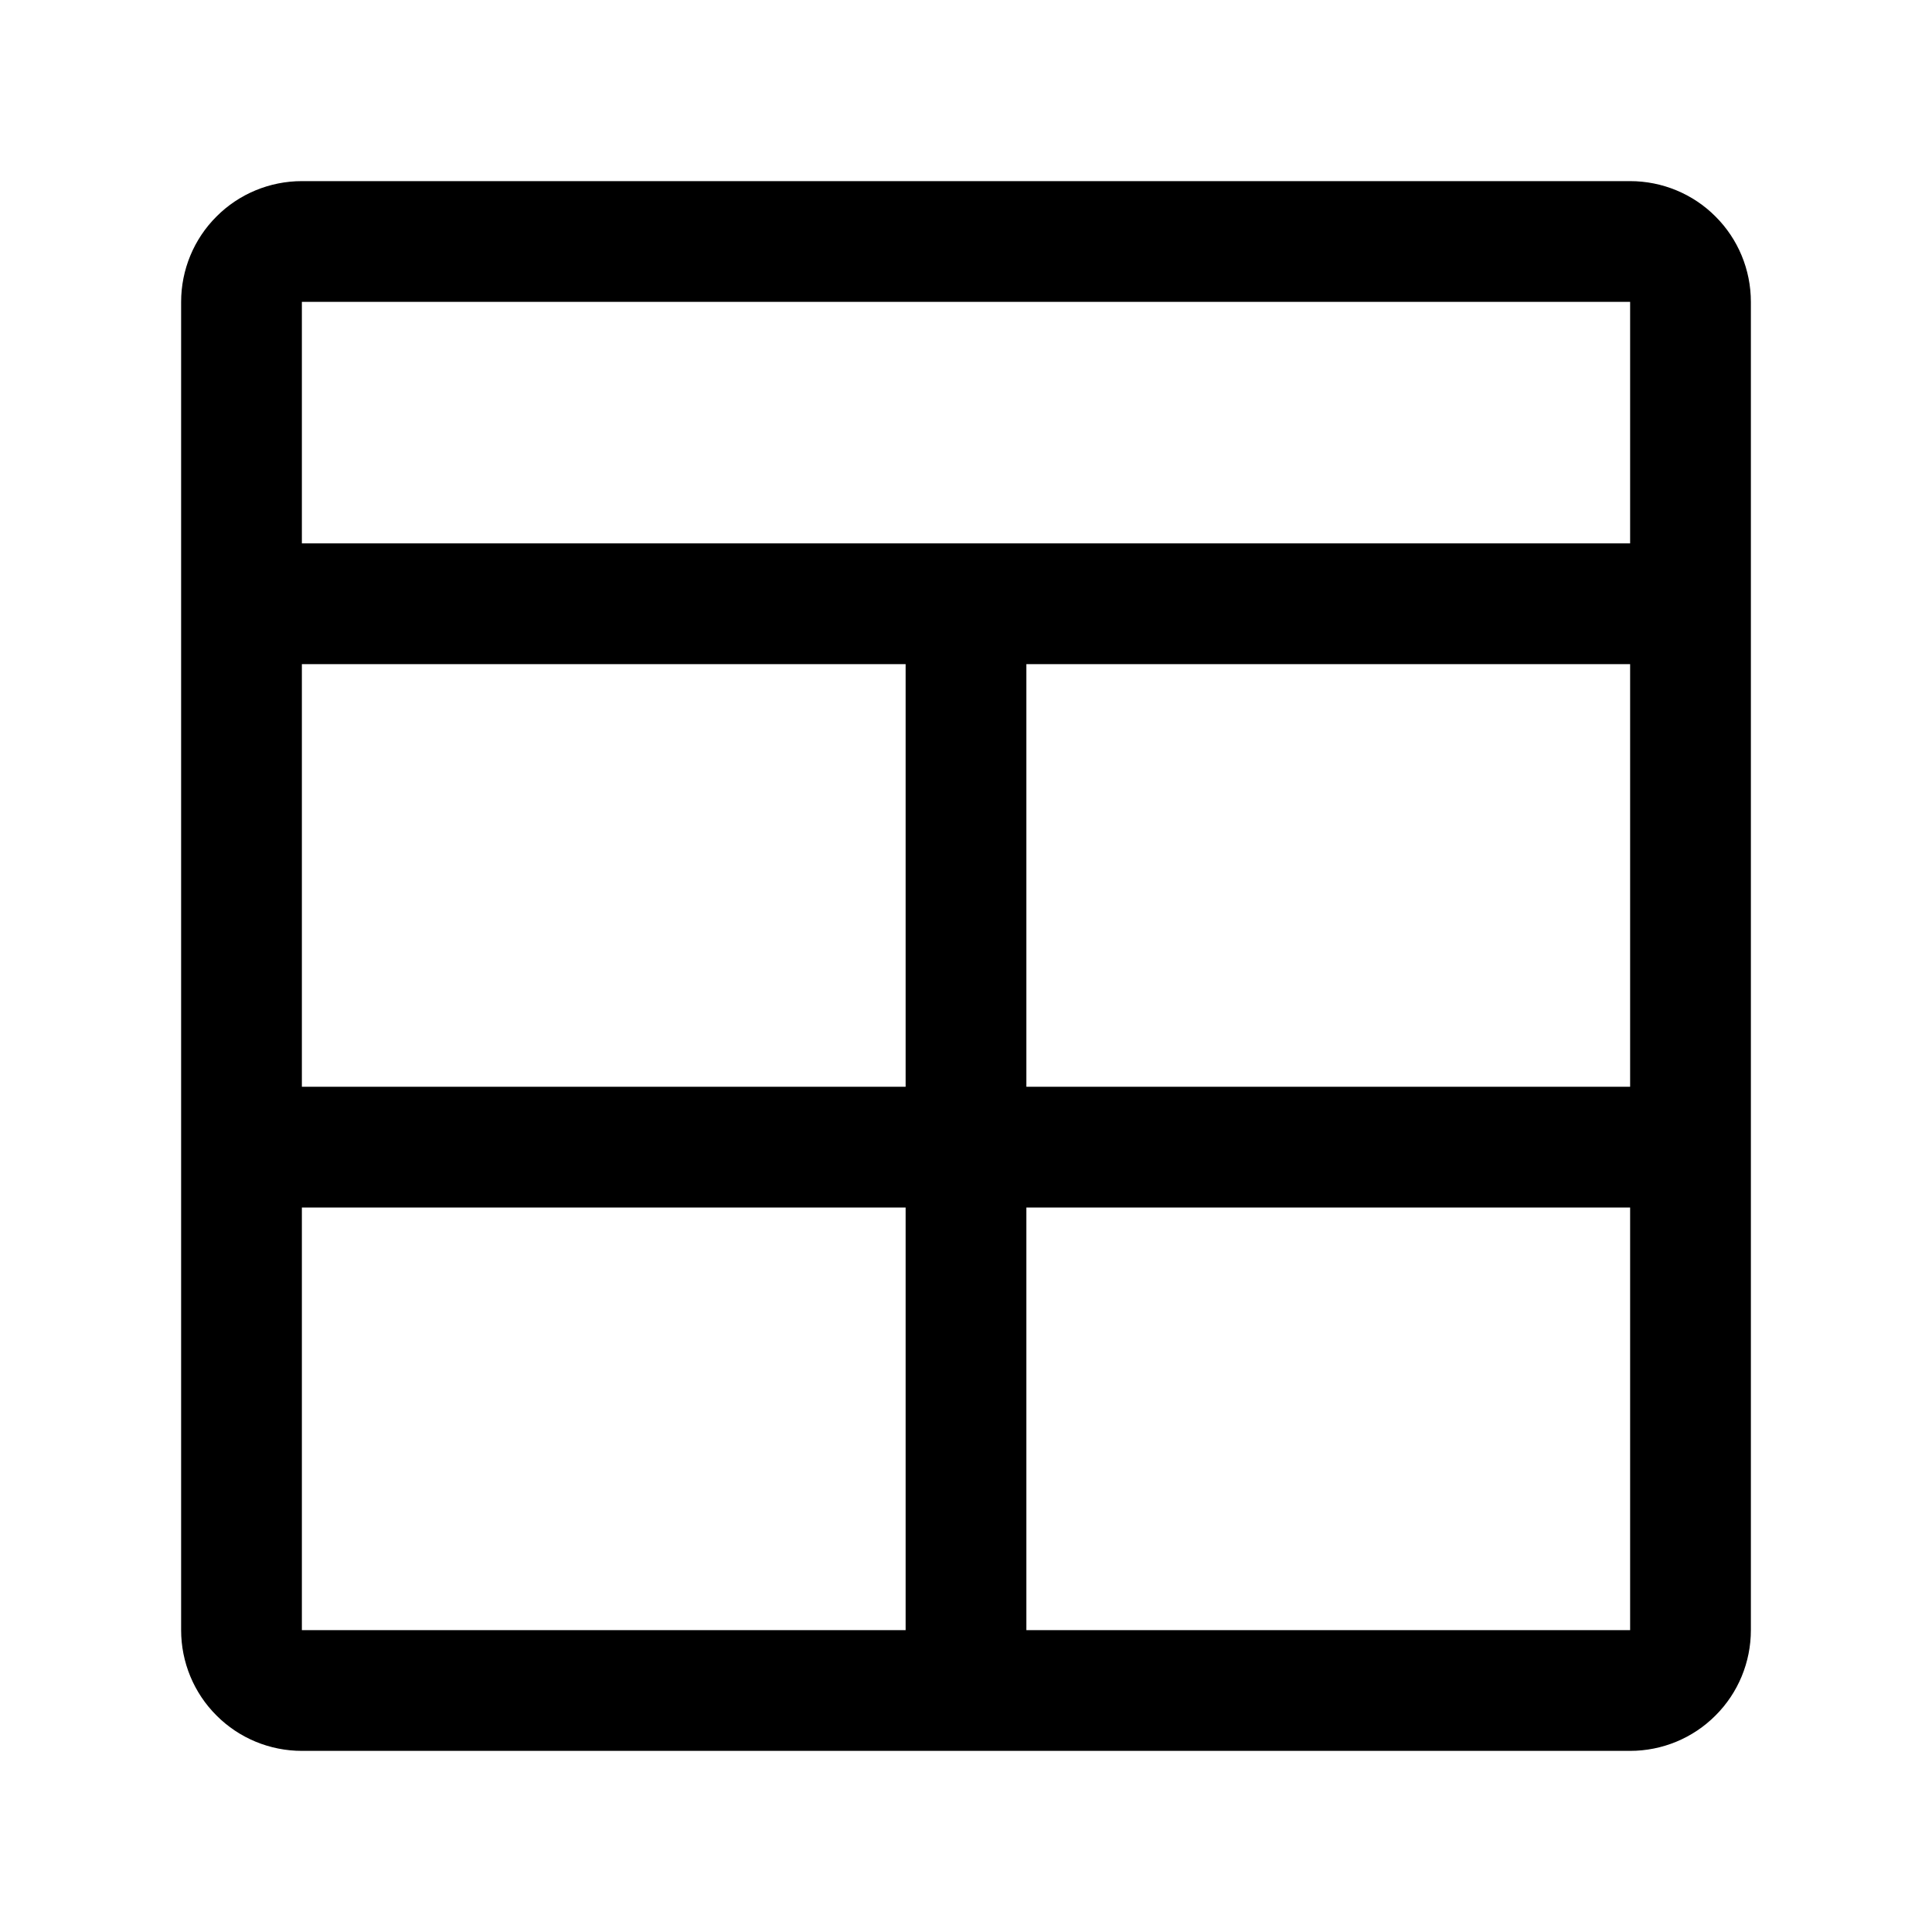 <svg xmlns="http://www.w3.org/2000/svg" width="16" height="16" viewBox="0 0 16 16" fill="none" class="icon"><g clip-path="url(#clip0_642_2168)"><path d="M13.5 1.5H2.5C2.235 1.5 1.98 1.605 1.793 1.793C1.605 1.98 1.5 2.235 1.5 2.5V13.5C1.5 13.765 1.605 14.02 1.793 14.207C1.98 14.395 2.235 14.5 2.5 14.5H13.5C13.765 14.5 14.02 14.395 14.207 14.207C14.395 14.02 14.5 13.765 14.5 13.5V2.5C14.5 2.235 14.395 1.98 14.207 1.793C14.02 1.605 13.765 1.5 13.5 1.5ZM13.5 2.5V4.5H2.5V2.5H13.5ZM8.5 5.5H13.5V9H8.5V5.5ZM7.5 9H2.5V5.5H7.5V9ZM2.5 10H7.5V13.5H2.5V10ZM8.5 13.5V10H13.5V13.5H8.5Z" fill="currentColor"></path></g><defs><clipPath id="clip0_642_2168"><rect width="16" height="16" fill="white"></rect></clipPath></defs></svg>